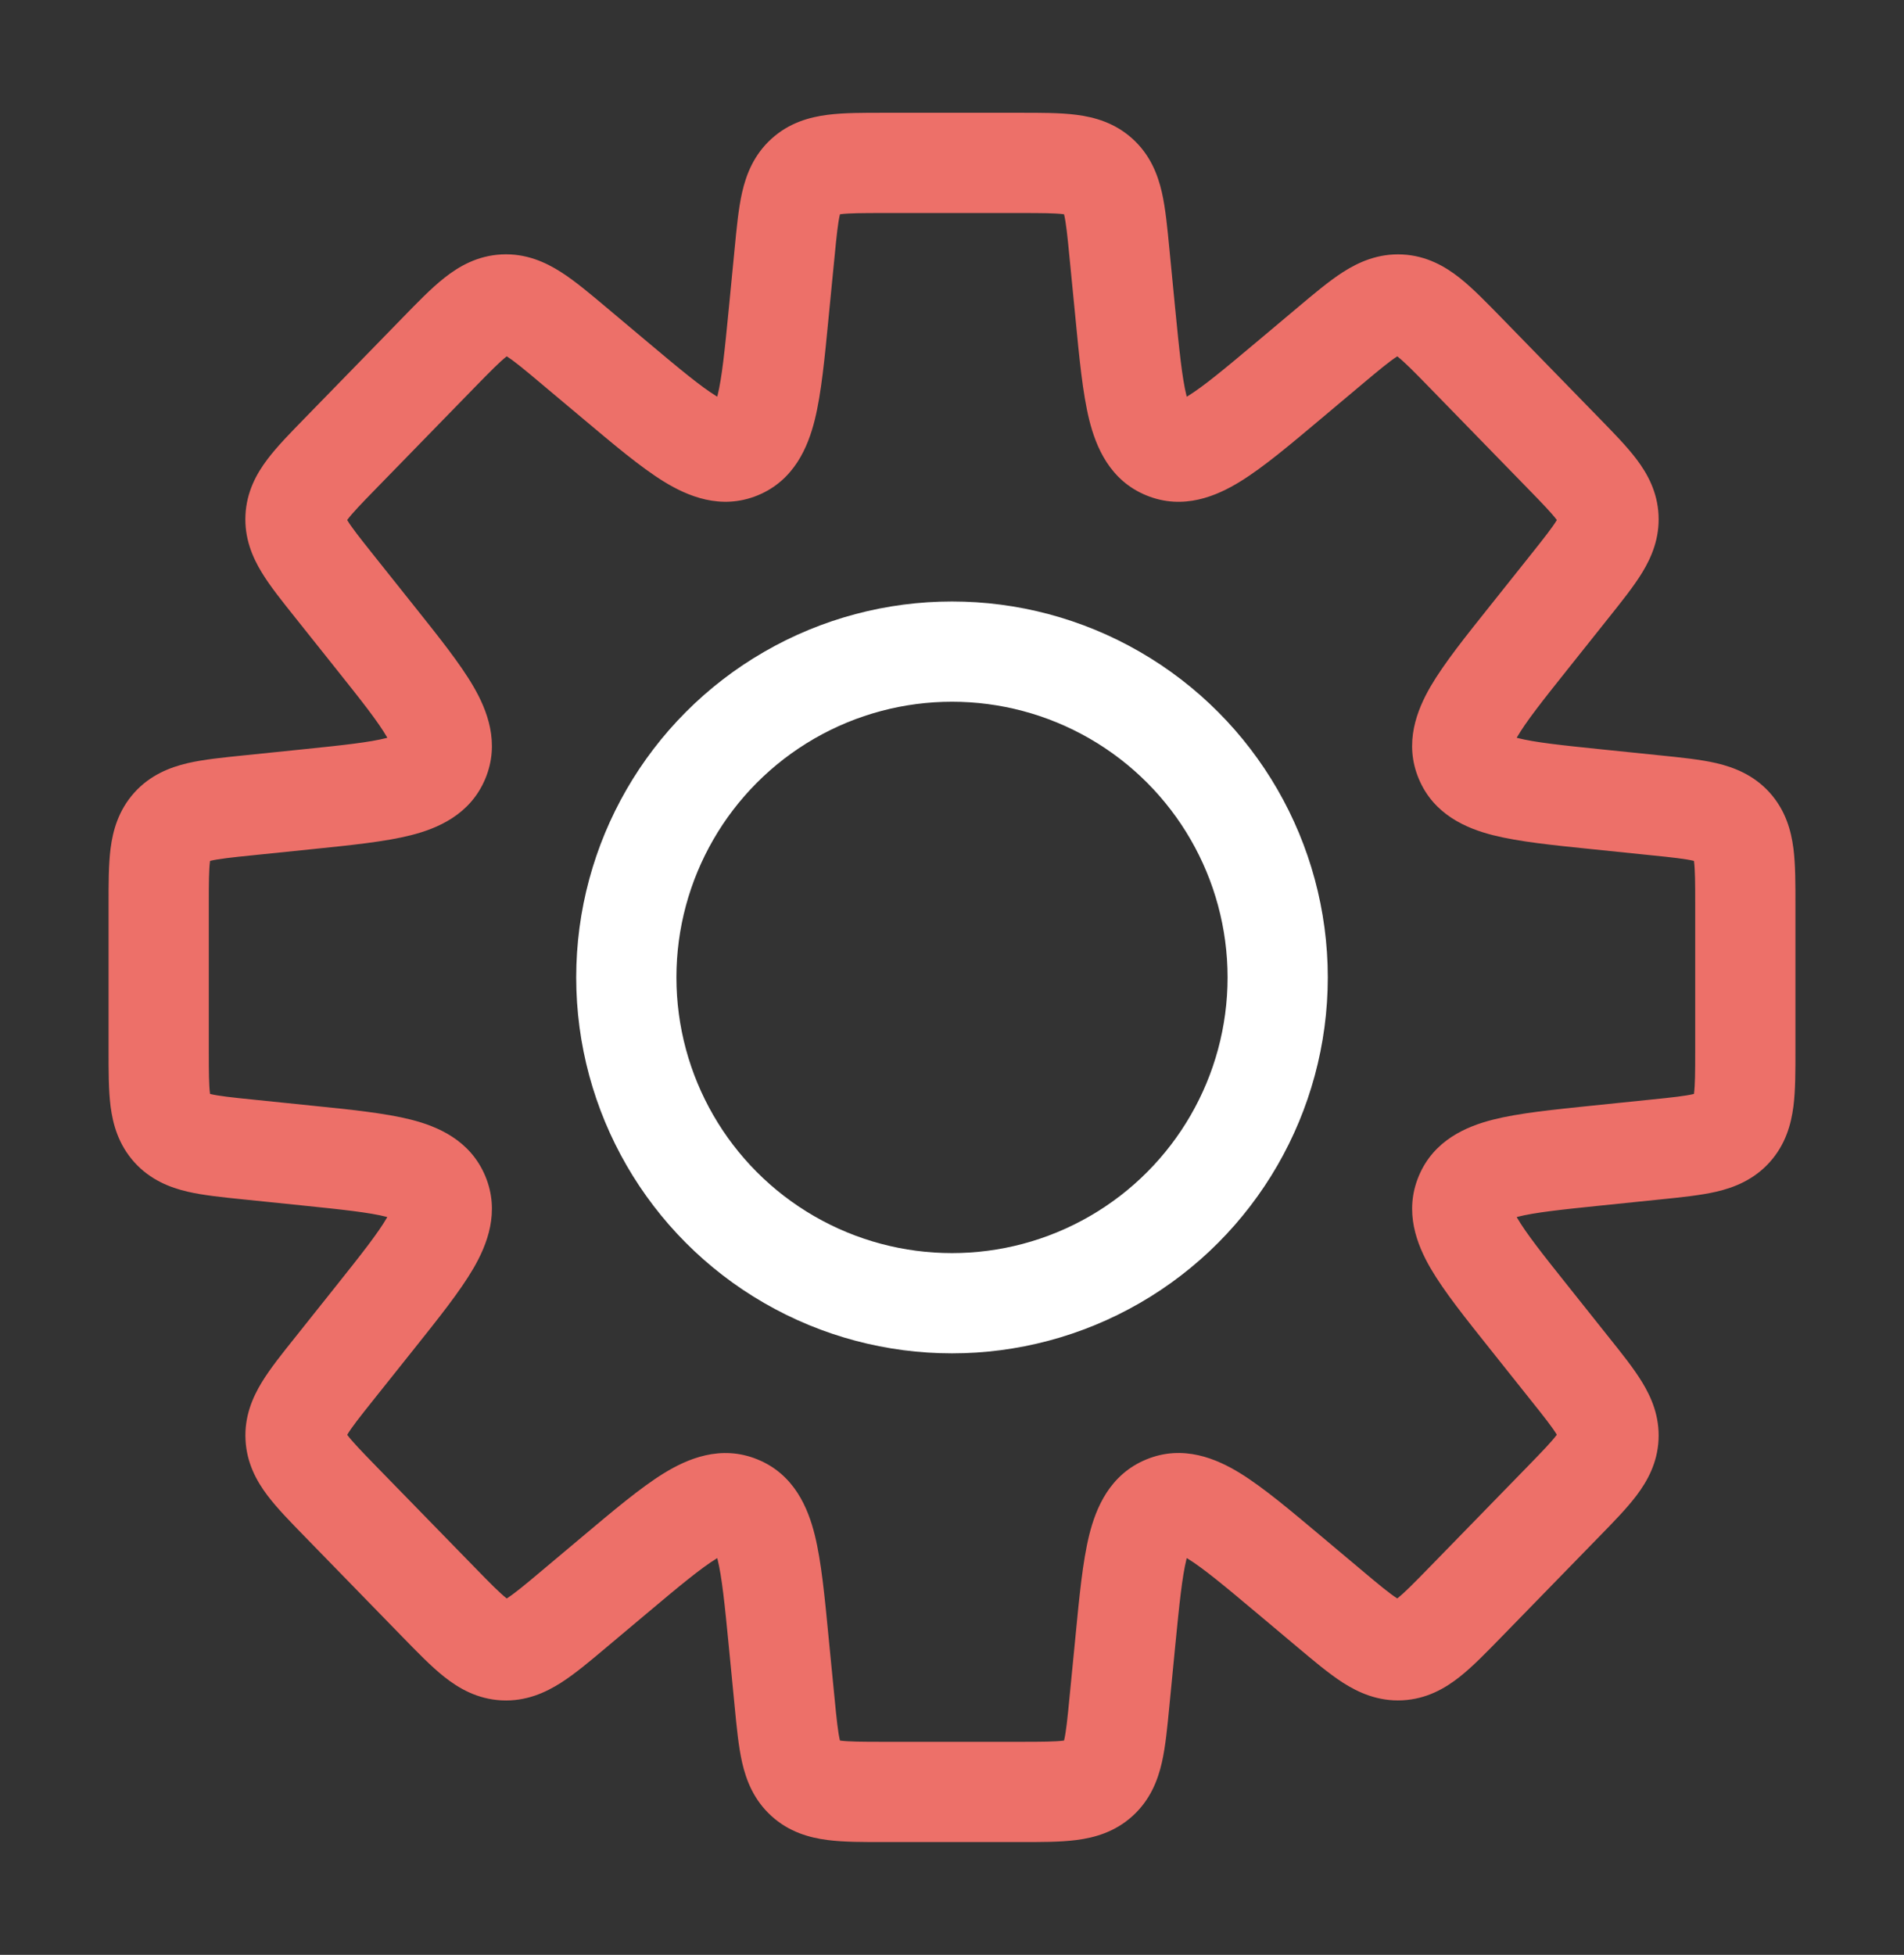 <?xml version="1.0" encoding="UTF-8"?> <svg xmlns="http://www.w3.org/2000/svg" width="38" height="39" viewBox="0 0 38 39" fill="none"><rect x="0" y="0" width="38" height="39" fill="#333333" stroke="none"/><path d="M25.735 7.577L25.092 6.812L25.735 7.577ZM22.458 6.24L21.463 6.337L22.458 6.24ZM23.259 8.959L22.881 9.884L23.259 8.959ZM26.535 6.906L27.178 7.671L26.535 6.906ZM27.939 6.075L27.989 5.077L27.939 6.075ZM31.336 11.687L32.118 12.31L31.336 11.687ZM31.204 9.044L30.488 9.742L31.204 9.044ZM32.102 10.324L33.101 10.274L32.102 10.324ZM31.879 15.947L31.777 16.942L31.879 15.947ZM30.52 12.711L29.738 12.087L30.52 12.711ZM29.239 15.152L30.161 14.765L29.239 15.152ZM33.038 16.066L32.935 17.061L33.038 16.066ZM34.576 16.483L35.318 15.812L34.576 16.483ZM33.038 22.934L32.935 21.939L33.038 22.934ZM34.576 22.517L35.318 23.188L34.576 22.517ZM30.52 26.289L29.738 26.913L30.52 26.289ZM31.88 23.053L31.982 24.048L31.88 23.053ZM29.239 23.848L30.161 24.235L29.239 23.848ZM31.204 29.955L31.92 30.653L31.204 29.955ZM32.102 28.675L33.101 28.725L32.102 28.675ZM29.253 31.957L28.537 31.259L29.253 31.957ZM27.938 32.923L27.988 33.922L27.938 32.923ZM22.458 32.76L21.463 32.663L22.458 32.76ZM25.735 31.422L25.092 32.188L25.735 31.422ZM23.259 30.041L23.637 30.967L23.259 30.041ZM22.343 33.944L23.338 34.041L22.343 33.944ZM21.931 35.491L22.603 36.231L21.931 35.491ZM15.657 33.944L14.662 34.041L15.657 33.944ZM16.069 35.491L15.397 36.231L16.069 35.491ZM12.265 31.423L12.908 32.189L12.265 31.423ZM15.542 32.761L16.537 32.664L15.542 32.761ZM14.741 30.042L15.118 29.116L14.741 30.042ZM11.466 32.094L12.109 32.86L11.466 32.094ZM10.062 32.924L10.112 31.925L10.062 32.924ZM6.665 27.313L5.883 26.69L6.665 27.313ZM5.898 28.676L6.897 28.626L5.898 28.676ZM7.481 26.29L8.263 26.913L8.263 26.913L7.481 26.29ZM8.762 23.848L7.84 24.235L8.762 23.848ZM4.962 22.934L5.065 21.939L4.962 22.934ZM3.424 22.517L2.682 23.188L3.424 22.517ZM4.962 16.066L5.065 17.061L4.962 16.066ZM3.424 16.483L2.682 15.812L3.424 16.483ZM7.481 12.71L6.699 13.334L7.481 12.71ZM6.121 15.947L6.019 14.952L6.121 15.947ZM6.796 9.043L7.512 9.741L6.796 9.043ZM6.664 11.686L7.446 11.062L6.664 11.686ZM5.898 10.323L4.899 10.274L5.898 10.323ZM11.466 6.905L12.109 6.139L11.466 6.905ZM8.747 7.041L8.031 6.343L8.747 7.041ZM15.542 6.239L14.547 6.142L15.542 6.239ZM12.265 7.577L11.622 8.342L12.265 7.577ZM22.343 5.056L23.338 4.959L22.343 5.056ZM21.931 3.509L21.259 4.25L21.931 3.509ZM15.657 5.056L14.662 4.959L15.657 5.056ZM16.069 3.509L15.397 2.769L16.069 3.509ZM17.648 4.25H20.352V2.25H17.648V4.25ZM16.537 6.336L16.653 5.153L14.662 4.959L14.547 6.142L16.537 6.336ZM10.822 7.671L11.622 8.342L12.909 6.811L12.109 6.139L10.822 7.671ZM7.512 9.741L9.463 7.739L8.031 6.343L6.079 8.346L7.512 9.741ZM8.263 12.087L7.446 11.062L5.882 12.309L6.699 13.334L8.263 12.087ZM5.065 17.061L6.224 16.942L6.019 14.952L4.86 15.071L5.065 17.061ZM4.167 20.945L4.167 18.055L2.167 18.055L2.167 20.945L4.167 20.945ZM6.223 22.058L5.065 21.939L4.86 23.929L6.019 24.048L6.223 22.058ZM7.447 27.936L8.263 26.913L6.699 25.666L5.883 26.69L7.447 27.936ZM9.464 31.26L7.512 29.258L6.08 30.653L8.031 32.656L9.464 31.26ZM11.622 30.657L10.823 31.328L12.109 32.86L12.908 32.189L11.622 30.657ZM16.653 33.847L16.537 32.664L14.547 32.858L14.662 34.041L16.653 33.847ZM20.352 34.75H17.648V36.75H20.352V34.75ZM21.463 32.663L21.347 33.847L23.338 34.041L23.453 32.857L21.463 32.663ZM27.177 31.327L26.378 30.656L25.092 32.188L25.891 32.859L27.177 31.327ZM30.488 29.257L28.537 31.259L29.969 32.655L31.92 30.653L30.488 29.257ZM29.738 26.913L30.553 27.936L32.117 26.689L31.302 25.666L29.738 26.913ZM32.935 21.939L31.777 22.058L31.982 24.048L33.14 23.929L32.935 21.939ZM33.833 18.055V20.945H35.833V18.055H33.833ZM31.777 16.942L32.935 17.061L33.14 15.071L31.981 14.952L31.777 16.942ZM30.554 11.063L29.738 12.087L31.302 13.334L32.118 12.31L30.554 11.063ZM28.537 7.739L30.488 9.742L31.921 8.346L29.97 6.344L28.537 7.739ZM26.378 8.343L27.178 7.671L25.892 6.14L25.092 6.812L26.378 8.343ZM21.347 5.153L21.463 6.337L23.453 6.143L23.338 4.959L21.347 5.153ZM25.092 6.812C24.427 7.37 24.015 7.713 23.703 7.904C23.391 8.096 23.46 7.96 23.637 8.033L22.881 9.884C23.618 10.185 24.285 9.895 24.752 9.607C25.219 9.32 25.765 8.858 26.378 8.343L25.092 6.812ZM21.463 6.337C21.54 7.133 21.607 7.845 21.739 8.378C21.872 8.909 22.145 9.584 22.881 9.884L23.637 8.033C23.815 8.105 23.769 8.25 23.68 7.895C23.592 7.54 23.538 7.007 23.453 6.143L21.463 6.337ZM29.97 6.344C29.681 6.048 29.398 5.755 29.133 5.545C28.844 5.317 28.473 5.101 27.989 5.077L27.889 7.074C27.797 7.07 27.776 7.021 27.893 7.114C28.032 7.224 28.211 7.404 28.537 7.739L29.97 6.344ZM27.178 7.671C27.536 7.371 27.731 7.209 27.881 7.113C28.007 7.033 27.981 7.079 27.889 7.074L27.989 5.077C27.504 5.053 27.114 5.23 26.804 5.428C26.519 5.611 26.208 5.874 25.892 6.14L27.178 7.671ZM32.118 12.31C32.363 12.002 32.608 11.698 32.777 11.42C32.961 11.118 33.124 10.739 33.101 10.274L31.104 10.374C31.099 10.286 31.141 10.261 31.068 10.381C30.98 10.525 30.832 10.714 30.554 11.063L32.118 12.31ZM30.488 9.742C30.8 10.062 30.966 10.235 31.068 10.37C31.152 10.482 31.108 10.461 31.104 10.374L33.101 10.274C33.078 9.809 32.878 9.449 32.665 9.166C32.469 8.906 32.196 8.628 31.921 8.346L30.488 9.742ZM31.981 14.952C31.144 14.866 30.631 14.811 30.289 14.724C29.951 14.638 30.089 14.595 30.161 14.765L28.317 15.54C28.618 16.257 29.273 16.529 29.796 16.662C30.315 16.794 31.007 16.863 31.777 16.942L31.981 14.952ZM29.738 12.087C29.255 12.692 28.82 13.235 28.55 13.698C28.28 14.165 28.015 14.823 28.317 15.54L30.161 14.765C30.232 14.935 30.105 15.004 30.28 14.702C30.457 14.398 30.777 13.992 31.302 13.334L29.738 12.087ZM35.833 18.055C35.833 17.653 35.835 17.255 35.793 16.927C35.747 16.569 35.636 16.165 35.318 15.812L33.833 17.153C33.773 17.086 33.791 17.038 33.809 17.182C33.831 17.353 33.833 17.599 33.833 18.055H35.833ZM32.935 17.061C33.389 17.107 33.633 17.134 33.802 17.174C33.943 17.206 33.894 17.219 33.833 17.153L35.318 15.812C35 15.46 34.609 15.309 34.258 15.226C33.935 15.151 33.54 15.112 33.14 15.071L32.935 17.061ZM33.14 23.929C33.54 23.888 33.935 23.849 34.258 23.774C34.609 23.692 35 23.54 35.318 23.188L33.833 21.847C33.894 21.781 33.943 21.794 33.802 21.826C33.633 21.866 33.389 21.893 32.935 21.939L33.14 23.929ZM33.833 20.945C33.833 21.401 33.831 21.647 33.809 21.818C33.791 21.962 33.773 21.914 33.833 21.847L35.318 23.188C35.636 22.835 35.747 22.431 35.793 22.073C35.835 21.745 35.833 21.347 35.833 20.945H33.833ZM31.302 25.666C30.777 25.008 30.457 24.602 30.28 24.298C30.105 23.996 30.232 24.064 30.161 24.235L28.317 23.46C28.016 24.177 28.28 24.835 28.551 25.302C28.82 25.765 29.256 26.308 29.738 26.913L31.302 25.666ZM31.777 22.058C31.008 22.137 30.316 22.206 29.796 22.338C29.273 22.471 28.618 22.743 28.317 23.46L30.161 24.235C30.089 24.405 29.951 24.362 30.289 24.276C30.631 24.189 31.144 24.134 31.982 24.048L31.777 22.058ZM31.92 30.653C32.195 30.371 32.468 30.093 32.664 29.833C32.877 29.55 33.078 29.19 33.101 28.725L31.103 28.625C31.108 28.538 31.152 28.517 31.067 28.629C30.965 28.764 30.799 28.937 30.488 29.257L31.92 30.653ZM30.553 27.936C30.832 28.285 30.98 28.474 31.068 28.618C31.141 28.738 31.099 28.713 31.103 28.625L33.101 28.725C33.124 28.259 32.96 27.881 32.776 27.579C32.607 27.3 32.363 26.997 32.117 26.689L30.553 27.936ZM25.891 32.859C26.208 33.125 26.518 33.388 26.803 33.571C27.113 33.769 27.504 33.946 27.988 33.922L27.888 31.925C27.981 31.92 28.007 31.966 27.881 31.886C27.731 31.79 27.535 31.628 27.177 31.327L25.891 32.859ZM28.537 31.259C28.21 31.594 28.032 31.775 27.892 31.885C27.775 31.978 27.796 31.929 27.888 31.925L27.988 33.922C28.473 33.898 28.844 33.682 29.132 33.454C29.398 33.244 29.68 32.951 29.969 32.655L28.537 31.259ZM23.453 32.857C23.538 31.993 23.592 31.459 23.68 31.104C23.769 30.749 23.815 30.894 23.637 30.967L22.882 29.115C22.145 29.416 21.872 30.09 21.739 30.622C21.607 31.154 21.54 31.866 21.463 32.663L23.453 32.857ZM26.378 30.656C25.765 30.142 25.219 29.68 24.752 29.392C24.285 29.105 23.618 28.814 22.882 29.115L23.637 30.967C23.46 31.039 23.391 30.903 23.703 31.095C24.015 31.287 24.427 31.63 25.092 32.188L26.378 30.656ZM20.352 36.75C20.756 36.75 21.156 36.752 21.486 36.709C21.844 36.663 22.25 36.551 22.603 36.231L21.259 34.75C21.326 34.689 21.374 34.707 21.23 34.726C21.057 34.748 20.81 34.75 20.352 34.75V36.75ZM21.347 33.847C21.303 34.303 21.277 34.549 21.238 34.718C21.206 34.86 21.192 34.811 21.259 34.75L22.603 36.231C22.956 35.911 23.107 35.518 23.188 35.165C23.262 34.841 23.299 34.443 23.338 34.041L21.347 33.847ZM14.662 34.041C14.701 34.443 14.738 34.841 14.812 35.165C14.893 35.518 15.044 35.911 15.397 36.231L16.741 34.75C16.808 34.811 16.794 34.86 16.762 34.718C16.723 34.549 16.697 34.303 16.653 33.847L14.662 34.041ZM17.648 34.75C17.19 34.75 16.943 34.748 16.77 34.726C16.626 34.707 16.674 34.689 16.741 34.75L15.397 36.231C15.749 36.551 16.156 36.663 16.514 36.709C16.844 36.752 17.244 36.75 17.648 36.75V34.75ZM12.908 32.189C13.573 31.63 13.986 31.288 14.297 31.096C14.609 30.904 14.54 31.04 14.363 30.968L15.118 29.116C14.382 28.815 13.715 29.106 13.248 29.393C12.781 29.681 12.235 30.142 11.622 30.657L12.908 32.189ZM16.537 32.664C16.46 31.867 16.393 31.155 16.261 30.623C16.128 30.091 15.855 29.416 15.118 29.116L14.363 30.968C14.185 30.895 14.231 30.75 14.32 31.105C14.408 31.46 14.463 31.993 14.547 32.858L16.537 32.664ZM8.031 32.656C8.32 32.952 8.602 33.245 8.868 33.455C9.156 33.683 9.527 33.899 10.012 33.923L10.112 31.925C10.204 31.93 10.225 31.978 10.108 31.886C9.968 31.775 9.79 31.595 9.464 31.26L8.031 32.656ZM10.823 31.328C10.465 31.629 10.27 31.79 10.12 31.886C9.994 31.967 10.02 31.921 10.112 31.925L10.012 33.923C10.496 33.947 10.887 33.769 11.197 33.571C11.482 33.389 11.793 33.126 12.109 32.86L10.823 31.328ZM5.883 26.69C5.638 26.997 5.393 27.301 5.224 27.579C5.04 27.882 4.876 28.26 4.9 28.725L6.897 28.626C6.901 28.714 6.86 28.739 6.933 28.619C7.02 28.474 7.169 28.285 7.447 27.936L5.883 26.69ZM7.512 29.258C7.201 28.938 7.035 28.765 6.933 28.63C6.848 28.517 6.893 28.538 6.897 28.626L4.9 28.725C4.923 29.191 5.123 29.55 5.336 29.833C5.532 30.093 5.805 30.371 6.08 30.653L7.512 29.258ZM6.019 24.048C6.856 24.134 7.37 24.189 7.711 24.276C8.05 24.362 7.911 24.405 7.84 24.235L9.684 23.46C9.382 22.743 8.728 22.471 8.205 22.338C7.685 22.206 6.993 22.137 6.223 22.058L6.019 24.048ZM8.263 26.913C8.745 26.308 9.181 25.765 9.45 25.302C9.721 24.835 9.985 24.177 9.684 23.46L7.84 24.235C7.768 24.065 7.896 23.996 7.72 24.298C7.543 24.602 7.224 25.008 6.699 25.666L8.263 26.913ZM2.167 20.945C2.167 21.347 2.165 21.745 2.207 22.073C2.253 22.431 2.364 22.835 2.682 23.188L4.167 21.847C4.227 21.914 4.209 21.962 4.191 21.818C4.169 21.647 4.167 21.401 4.167 20.945L2.167 20.945ZM5.065 21.939C4.611 21.893 4.367 21.866 4.198 21.826C4.058 21.794 4.106 21.781 4.167 21.847L2.682 23.188C3 23.54 3.391 23.692 3.742 23.774C4.064 23.849 4.46 23.888 4.86 23.929L5.065 21.939ZM4.86 15.071C4.46 15.112 4.064 15.151 3.742 15.226C3.391 15.309 3 15.46 2.682 15.812L4.167 17.153C4.106 17.219 4.058 17.206 4.198 17.174C4.367 17.134 4.611 17.107 5.065 17.061L4.86 15.071ZM4.167 18.055C4.167 17.599 4.169 17.353 4.191 17.182C4.209 17.038 4.227 17.086 4.167 17.153L2.682 15.812C2.364 16.165 2.253 16.569 2.207 16.927C2.165 17.255 2.167 17.653 2.167 18.055L4.167 18.055ZM6.699 13.334C7.224 13.992 7.544 14.397 7.721 14.702C7.896 15.004 7.769 14.935 7.84 14.765L9.684 15.54C9.985 14.823 9.721 14.165 9.45 13.698C9.181 13.234 8.745 12.692 8.263 12.087L6.699 13.334ZM6.224 16.942C6.993 16.863 7.686 16.794 8.205 16.662C8.728 16.529 9.383 16.257 9.684 15.54L7.84 14.765C7.912 14.595 8.05 14.638 7.712 14.724C7.37 14.811 6.857 14.866 6.019 14.952L6.224 16.942ZM6.079 8.346C5.805 8.627 5.531 8.905 5.335 9.166C5.122 9.448 4.922 9.808 4.899 10.274L6.896 10.373C6.892 10.461 6.848 10.482 6.933 10.369C7.034 10.234 7.2 10.061 7.512 9.741L6.079 8.346ZM7.446 11.062C7.168 10.713 7.02 10.525 6.932 10.38C6.859 10.26 6.901 10.285 6.896 10.373L4.899 10.274C4.876 10.739 5.039 11.117 5.223 11.419C5.392 11.698 5.637 12.001 5.882 12.309L7.446 11.062ZM12.109 6.139C11.792 5.873 11.482 5.61 11.196 5.428C10.887 5.23 10.496 5.052 10.011 5.076L10.111 7.074C10.019 7.078 9.993 7.032 10.119 7.113C10.269 7.208 10.464 7.37 10.822 7.671L12.109 6.139ZM9.463 7.739C9.79 7.404 9.968 7.224 10.108 7.113C10.225 7.021 10.204 7.069 10.111 7.074L10.011 5.076C9.527 5.1 9.156 5.316 8.868 5.544C8.602 5.754 8.319 6.047 8.031 6.343L9.463 7.739ZM14.547 6.142C14.463 7.006 14.408 7.539 14.32 7.894C14.231 8.25 14.185 8.104 14.363 8.032L15.119 9.884C15.855 9.583 16.128 8.909 16.261 8.377C16.393 7.844 16.46 7.132 16.537 6.336L14.547 6.142ZM11.622 8.342C12.235 8.857 12.781 9.319 13.248 9.607C13.715 9.894 14.382 10.184 15.119 9.884L14.363 8.032C14.54 7.959 14.609 8.096 14.297 7.903C13.986 7.712 13.573 7.369 12.909 6.811L11.622 8.342ZM20.352 4.25C20.81 4.25 21.057 4.252 21.23 4.274C21.374 4.293 21.326 4.311 21.259 4.25L22.603 2.769C22.25 2.449 21.844 2.337 21.486 2.291C21.156 2.248 20.756 2.25 20.352 2.25V4.25ZM23.338 4.959C23.299 4.557 23.262 4.159 23.188 3.835C23.107 3.482 22.956 3.089 22.603 2.769L21.259 4.25C21.192 4.189 21.206 4.14 21.238 4.282C21.277 4.451 21.303 4.697 21.347 5.153L23.338 4.959ZM17.648 2.25C17.244 2.25 16.844 2.248 16.514 2.291C16.156 2.337 15.749 2.449 15.397 2.769L16.741 4.25C16.674 4.311 16.626 4.293 16.77 4.274C16.943 4.252 17.19 4.25 17.648 4.25V2.25ZM16.653 5.153C16.697 4.697 16.723 4.451 16.762 4.282C16.794 4.14 16.808 4.189 16.741 4.25L15.397 2.769C15.044 3.089 14.893 3.482 14.812 3.835C14.738 4.159 14.701 4.557 14.662 4.959L16.653 5.153Z" fill="#ED7069"></path><circle cx="19" cy="19.5" r="6.5" stroke="white" stroke-width="2"></circle></svg> 